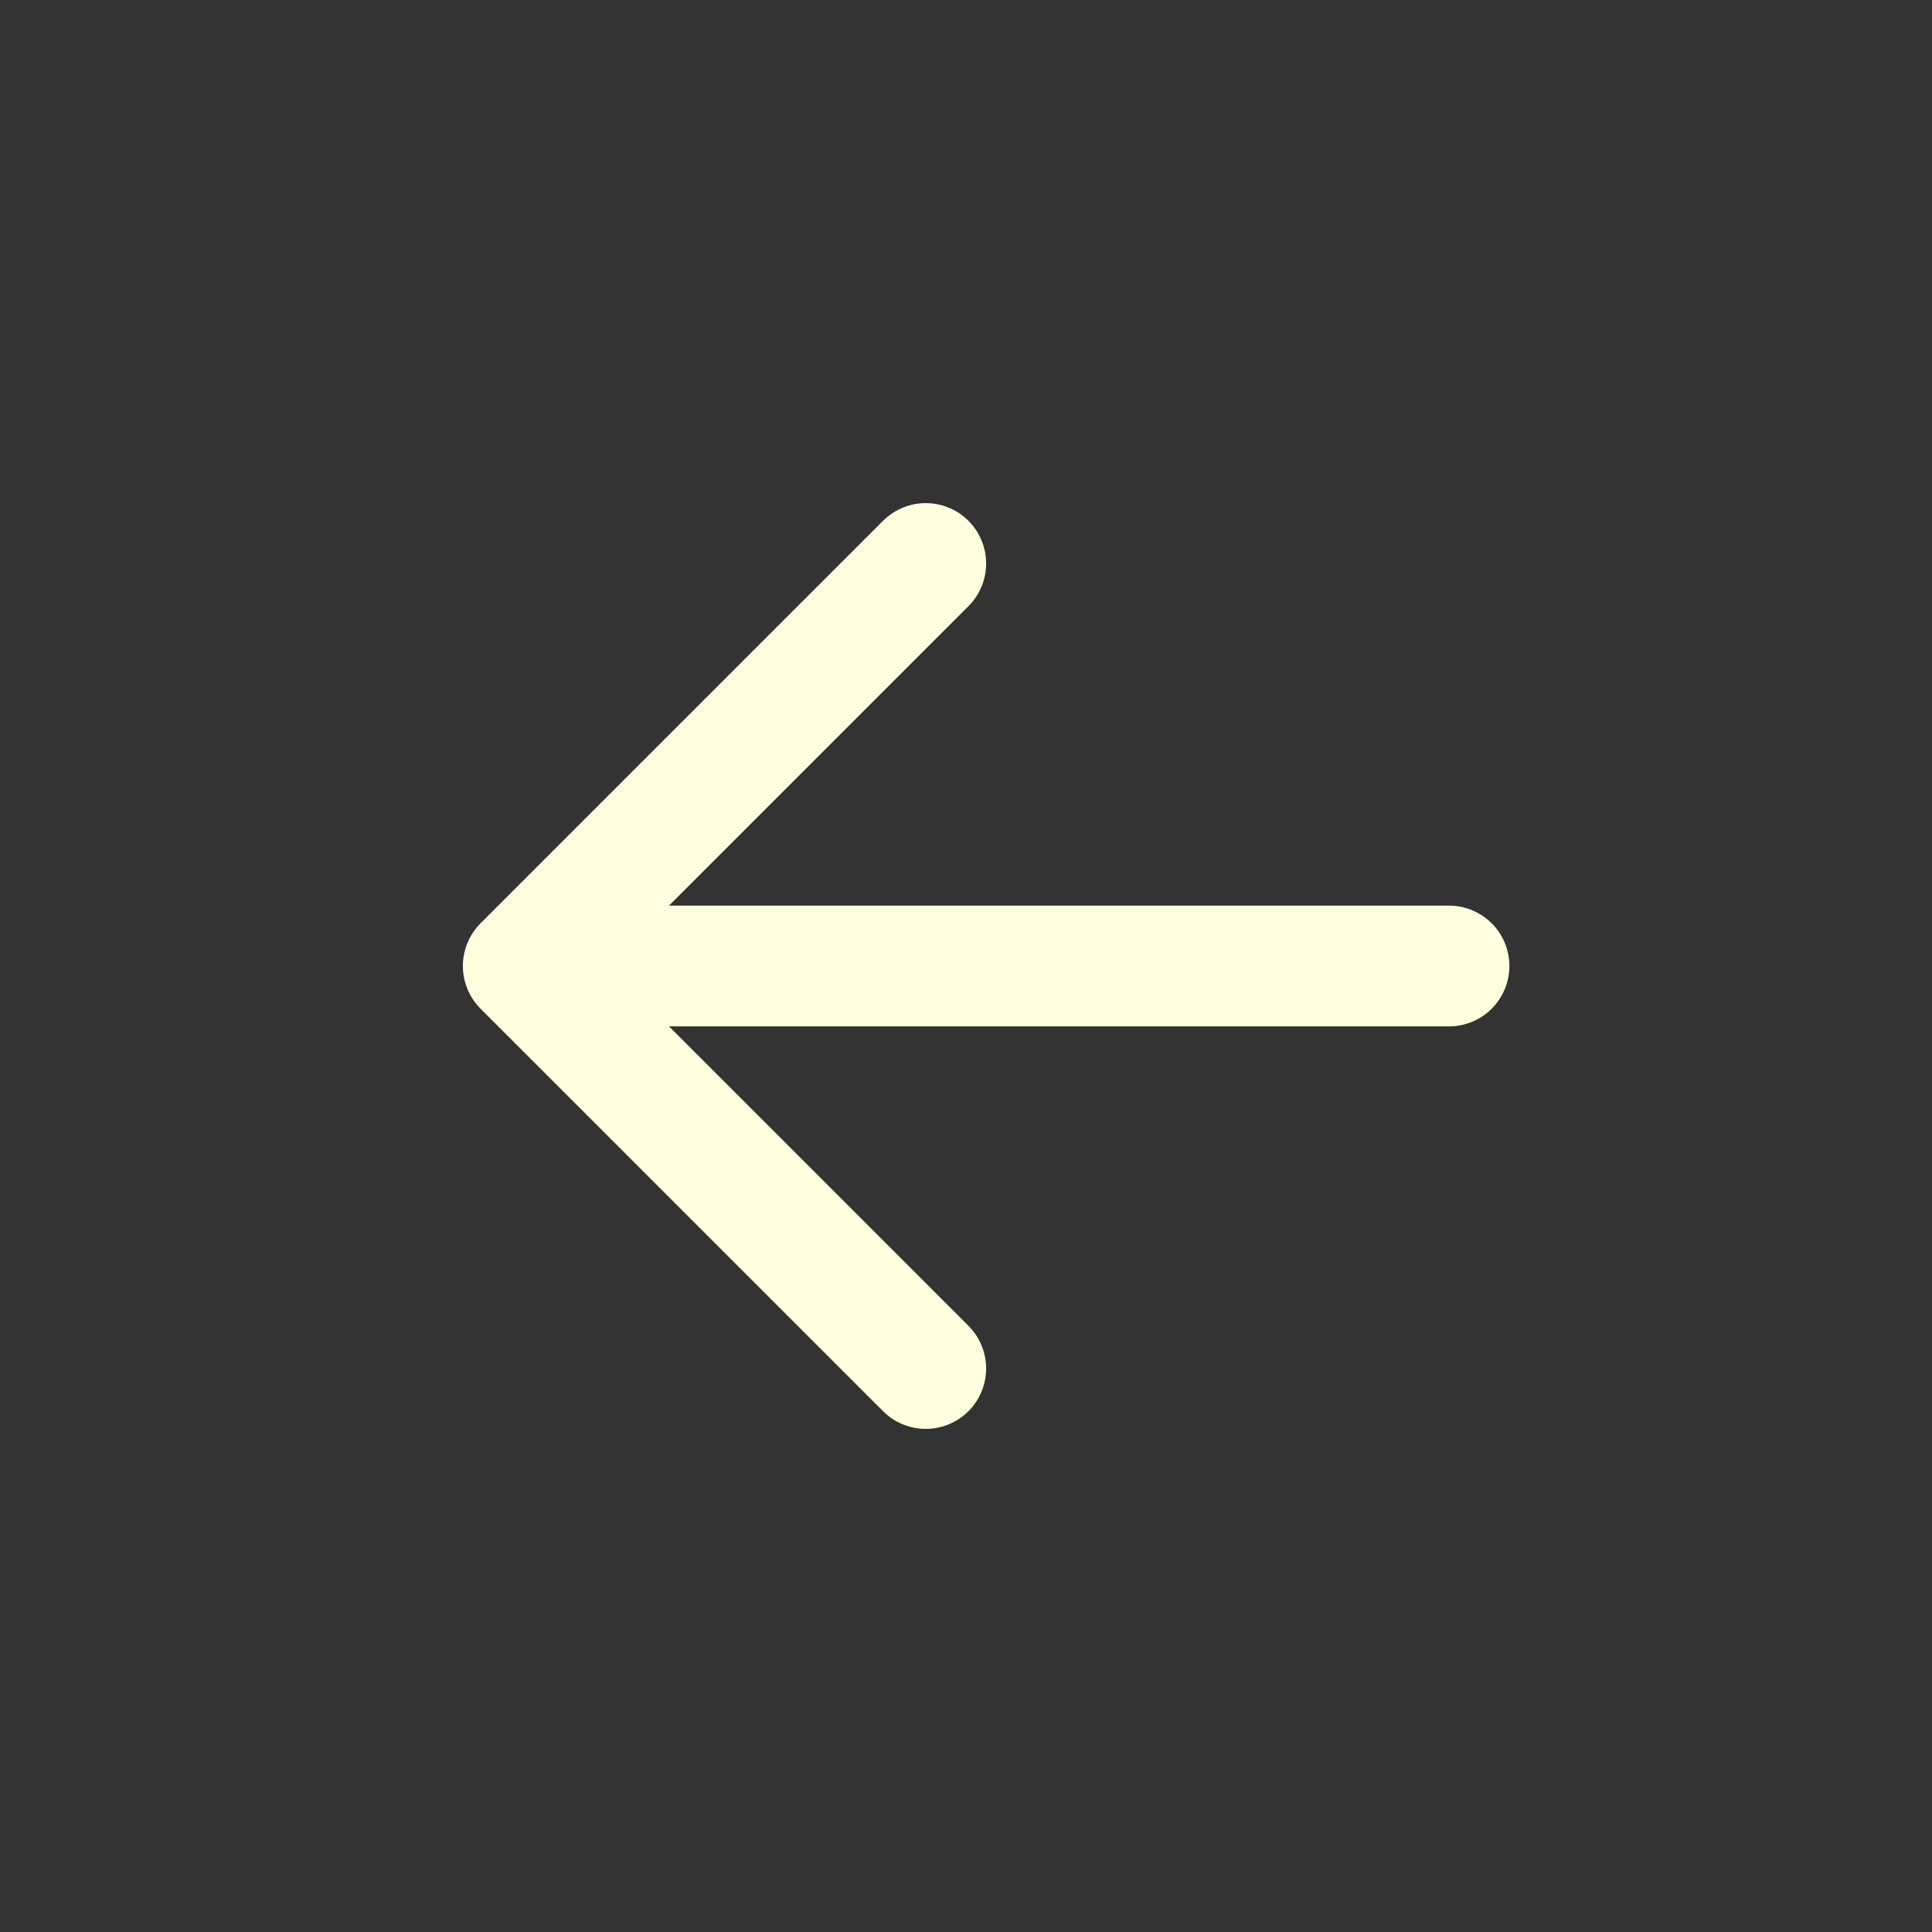 <svg width="24" height="24" viewBox="0 0 24 24" fill="none" xmlns="http://www.w3.org/2000/svg">
<rect x="0" y="0" width="24" height="24" fill="#333333" stroke="none"/>
<g id="Arrow">
<path id="Vector" d="M11.5 17L6.5 12M6.5 12L11.5 7M6.5 12L18 12" stroke="#FFFFDF" stroke-width="1.5" stroke-linecap="round" stroke-linejoin="round"/>
</g>
</svg>
